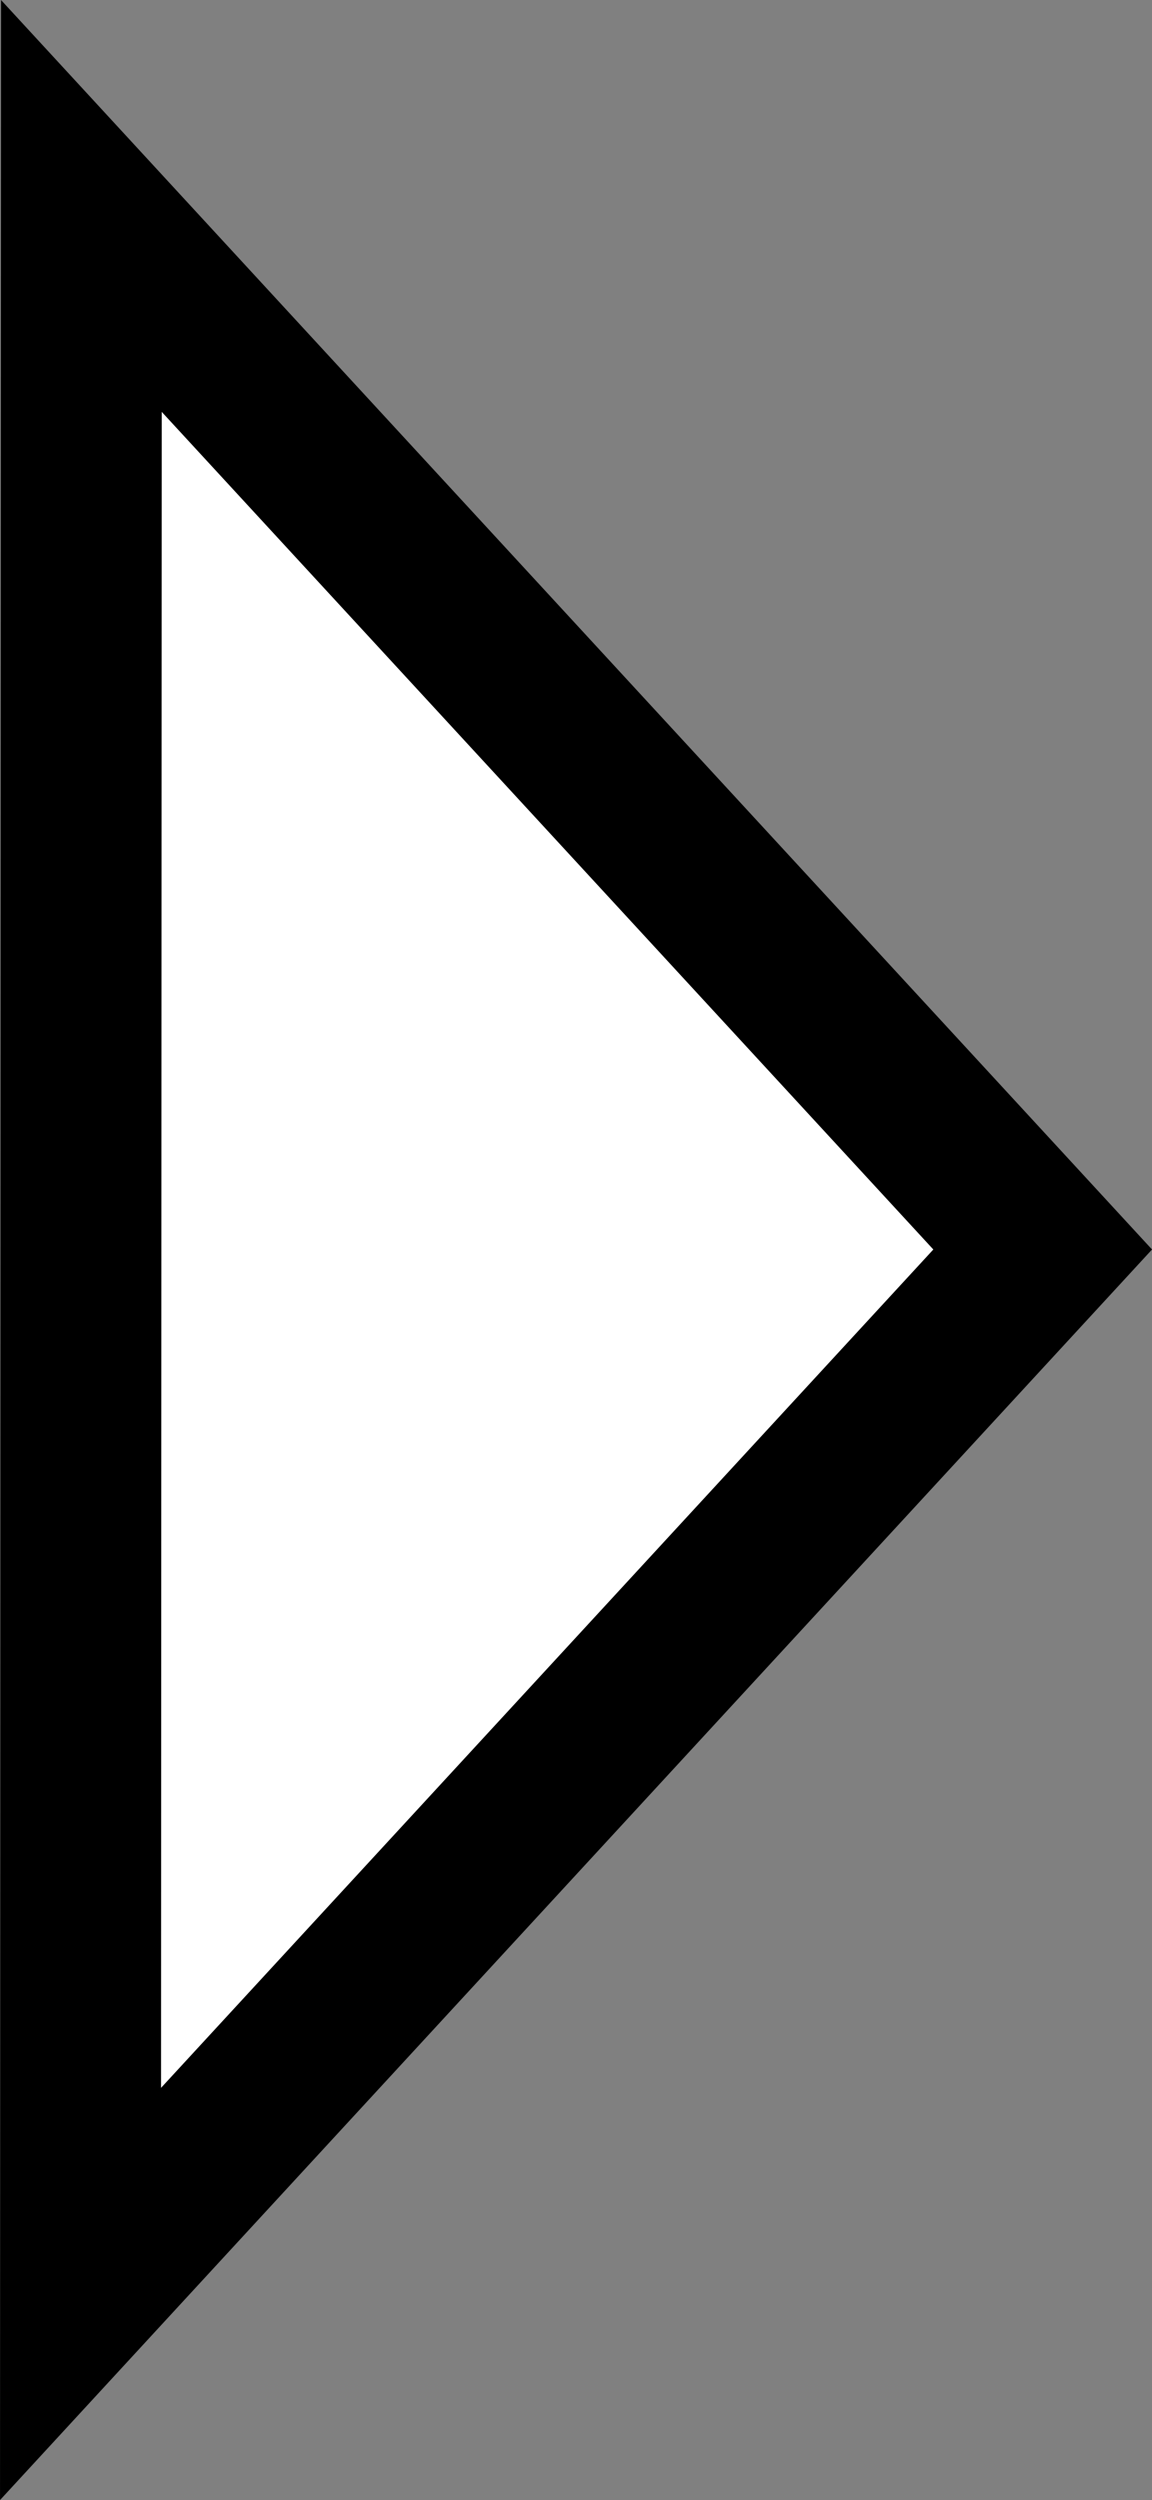 <?xml version="1.0" encoding="UTF-8" standalone="no"?>
<!-- Created with Inkscape (http://www.inkscape.org/) -->

<svg
   xmlns:dc="http://purl.org/dc/elements/1.1/"
   xmlns:cc="http://creativecommons.org/ns#"
   xmlns:rdf="http://www.w3.org/1999/02/22-rdf-syntax-ns#"
   xmlns:svg="http://www.w3.org/2000/svg"
   xmlns="http://www.w3.org/2000/svg"
   xmlns:sodipodi="http://sodipodi.sourceforge.net/DTD/sodipodi-0.dtd"
   xmlns:inkscape="http://www.inkscape.org/namespaces/inkscape"
   width="21.486mm"
   height="46.625mm"
   viewBox="0 0 21.486 46.625"
   version="1.1"
   id="svg1026"
   inkscape:version="0.92.5 (2060ec1f9f, 2020-04-08)"
   sodipodi:docname="carrot-right.svg">
  <rect x="0" y="0" width="21.486" height="46.625" fill="#808080" stroke="none"/>
  <defs
     id="defs1020" />
  <sodipodi:namedview
     id="base"
     pagecolor="#ffffff"
     bordercolor="#666666"
     borderopacity="1.0"
     inkscape:pageopacity="0.0"
     inkscape:pageshadow="2"
     inkscape:zoom="0.35"
     inkscape:cx="999.60241"
     inkscape:cy="605.02777"
     inkscape:document-units="mm"
     inkscape:current-layer="layer1"
     showgrid="false"
     inkscape:window-width="2497"
     inkscape:window-height="1057"
     inkscape:window-x="55"
     inkscape:window-y="-8"
     inkscape:window-maximized="1" />
  <g
     inkscape:label="Layer 1"
     inkscape:groupmode="layer"
     id="layer1"
     transform="translate(429.276,-262.288)">
    <g
       id="g1577"
       transform="translate(-331.555,-38.722)">
      <circle
         inkscape:export-ydpi="96"
         inkscape:export-xdpi="96"
         r="9.097"
         cy="20.218"
         cx="7.955"
         id="path5296"
         style="fill:#000000;fill-opacity:1;stroke:#000000;stroke-width:0;stroke-linecap:round;stroke-linejoin:round;stroke-miterlimit:4;stroke-dasharray:none;stroke-dashoffset:0;stroke-opacity:1;paint-order:stroke fill markers" />
      <path
         inkscape:export-ydpi="96"
         inkscape:export-xdpi="96"
         inkscape:connector-curvature="0"
         id="path5323"
         d="M -8.231,30.297 -13.517,25.901"
         style="fill:none;stroke:#000000;stroke-width:2;stroke-linecap:round;stroke-linejoin:miter;stroke-miterlimit:4;stroke-dasharray:none;stroke-opacity:1" />
      <path
         inkscape:export-ydpi="96"
         inkscape:export-xdpi="96"
         inkscape:connector-curvature="0"
         id="path5323-6"
         d="M -9.273,40.13 -16.538,39.657"
         style="fill:none;stroke:#000000;stroke-width:2;stroke-linecap:round;stroke-linejoin:miter;stroke-miterlimit:4;stroke-dasharray:none;stroke-opacity:1" />
      <path
         inkscape:export-ydpi="96"
         inkscape:export-xdpi="96"
         inkscape:connector-curvature="0"
         id="path5323-6-1"
         d="m -7.759,48.593 -5.802,4.397"
         style="fill:none;stroke:#000000;stroke-width:2;stroke-linecap:round;stroke-linejoin:miter;stroke-miterlimit:4;stroke-dasharray:none;stroke-opacity:1" />
      <path
         inkscape:export-ydpi="96"
         inkscape:export-xdpi="96"
         style="fill:none;stroke:#000000;stroke-width:2;stroke-linecap:round;stroke-linejoin:miter;stroke-miterlimit:4;stroke-dasharray:none;stroke-opacity:1"
         d="m 23.533,49.315 5.856,4.325"
         id="path5376"
         inkscape:connector-curvature="0" />
      <path
         inkscape:export-ydpi="96"
         inkscape:export-xdpi="96"
         style="fill:none;stroke:#000000;stroke-width:2;stroke-linecap:round;stroke-linejoin:miter;stroke-miterlimit:4;stroke-dasharray:none;stroke-opacity:1"
         d="m 25.296,40.141 7.224,-0.9"
         id="path5378"
         inkscape:connector-curvature="0" />
      <path
         inkscape:export-ydpi="96"
         inkscape:export-xdpi="96"
         style="fill:none;stroke:#000000;stroke-width:2;stroke-linecap:round;stroke-linejoin:miter;stroke-miterlimit:4;stroke-dasharray:none;stroke-opacity:1"
         d="m 24.066,30.299 5.476,-4.15"
         id="path5380"
         inkscape:connector-curvature="0" />
      <circle
         inkscape:export-ydpi="96"
         inkscape:export-xdpi="96"
         r="18.896"
         cy="39.94"
         cx="7.955"
         id="path5267"
         style="fill:#ffffff;fill-opacity:1;stroke:#000000;stroke-width:3;stroke-linecap:round;stroke-linejoin:round;stroke-miterlimit:4;stroke-dasharray:none;stroke-dashoffset:0;stroke-opacity:1;paint-order:stroke fill markers" />
      <circle
         inkscape:export-ydpi="96"
         inkscape:export-xdpi="96"
         r="2.982"
         cy="29.678"
         cx="0.706"
         id="path5271"
         style="fill:#000000;fill-opacity:1;stroke:#000000;stroke-width:0;stroke-linecap:round;stroke-linejoin:round;stroke-miterlimit:4;stroke-dasharray:none;stroke-dashoffset:0;stroke-opacity:1;paint-order:stroke fill markers" />
      <circle
         inkscape:export-ydpi="96"
         inkscape:export-xdpi="96"
         r="2.982"
         cy="39.94"
         cx="-3.866"
         id="path5271-1"
         style="fill:#000000;fill-opacity:1;stroke:#000000;stroke-width:0;stroke-linecap:round;stroke-linejoin:round;stroke-miterlimit:4;stroke-dasharray:none;stroke-dashoffset:0;stroke-opacity:1;paint-order:stroke fill markers" />
      <circle
         inkscape:export-ydpi="96"
         inkscape:export-xdpi="96"
         style="fill:#000000;fill-opacity:1;stroke:#000000;stroke-width:0;stroke-linecap:round;stroke-linejoin:round;stroke-miterlimit:4;stroke-dasharray:none;stroke-dashoffset:0;stroke-opacity:1;paint-order:stroke fill markers"
         id="circle5288"
         cx="0.8"
         cy="50.159"
         r="2.982" />
      <circle
         inkscape:export-ydpi="96"
         inkscape:export-xdpi="96"
         r="2.982"
         cy="39.94"
         cx="19.054"
         id="circle5294"
         style="fill:#000000;fill-opacity:1;stroke:#000000;stroke-width:0;stroke-linecap:round;stroke-linejoin:round;stroke-miterlimit:4;stroke-dasharray:none;stroke-dashoffset:0;stroke-opacity:1;paint-order:stroke fill markers" />
      <circle
         inkscape:export-ydpi="96"
         inkscape:export-xdpi="96"
         r="0.661"
         cy="5.162"
         cx="1.403"
         id="path5300"
         style="fill:#000000;fill-opacity:1;stroke:#000000;stroke-width:2;stroke-linecap:round;stroke-linejoin:round;stroke-miterlimit:4;stroke-dasharray:none;stroke-dashoffset:0;stroke-opacity:1;paint-order:stroke fill markers" />
      <circle
         inkscape:export-ydpi="96"
         inkscape:export-xdpi="96"
         style="fill:#000000;fill-opacity:1;stroke:#000000;stroke-width:2;stroke-linecap:round;stroke-linejoin:round;stroke-miterlimit:4;stroke-dasharray:none;stroke-dashoffset:0;stroke-opacity:1;paint-order:stroke fill markers"
         id="circle5319"
         cx="14.626"
         cy="5.162"
         r="0.661" />
      <path
         inkscape:export-ydpi="96"
         inkscape:export-xdpi="96"
         sodipodi:nodetypes="ccc"
         inkscape:connector-curvature="0"
         id="path5321"
         d="M 1.205,5.251 8.243,15.564 14.816,4.971"
         style="fill:none;stroke:#000000;stroke-width:1;stroke-linecap:butt;stroke-linejoin:miter;stroke-miterlimit:4;stroke-dasharray:none;stroke-opacity:1" />
      <path
         inkscape:connector-curvature="0"
         id="path957"
         d="M 7.955,20.378 V 59.867"
         style="fill:none;stroke:#000000;stroke-width:1.75;stroke-linecap:butt;stroke-linejoin:miter;stroke-miterlimit:4;stroke-dasharray:none;stroke-opacity:1" />
      <circle
         style="fill:#000000;fill-opacity:1;stroke:#000000;stroke-width:0;stroke-linecap:round;stroke-linejoin:round;stroke-miterlimit:4;stroke-dasharray:none;stroke-dashoffset:0;stroke-opacity:1;paint-order:stroke fill markers"
         id="circle1497"
         cx="15.673"
         cy="29.678"
         r="2.982"
         inkscape:export-xdpi="96"
         inkscape:export-ydpi="96" />
      <circle
         r="2.982"
         cy="50.159"
         cx="16.464"
         id="circle1499"
         style="fill:#000000;fill-opacity:1;stroke:#000000;stroke-width:0;stroke-linecap:round;stroke-linejoin:round;stroke-miterlimit:4;stroke-dasharray:none;stroke-dashoffset:0;stroke-opacity:1;paint-order:stroke fill markers"
         inkscape:export-xdpi="96"
         inkscape:export-ydpi="96" />
    </g>
    <path
       sodipodi:nodetypes="cccc"
       inkscape:connector-curvature="0"
       id="path1472"
       d="m -353.46,172.958 38.941,0.016 -19.479,-17.945 z"
       style="fill:#ffffff;fill-opacity:1;stroke:#000000;stroke-width:3;stroke-linecap:square;stroke-linejoin:miter;stroke-miterlimit:4;stroke-dasharray:none;stroke-dashoffset:0;stroke-opacity:1;paint-order:markers stroke fill" />
    <path
       sodipodi:nodetypes="cccc"
       inkscape:connector-curvature="0"
       id="path1476"
       d="m -427.758,266.129 -0.016,38.941 17.945,-19.479 z"
       style="fill:#ffffff;fill-opacity:1;stroke:#000000;stroke-width:3;stroke-linecap:square;stroke-linejoin:miter;stroke-miterlimit:4;stroke-dasharray:none;stroke-dashoffset:0;stroke-opacity:1;paint-order:markers stroke fill" />
  </g>
</svg>
